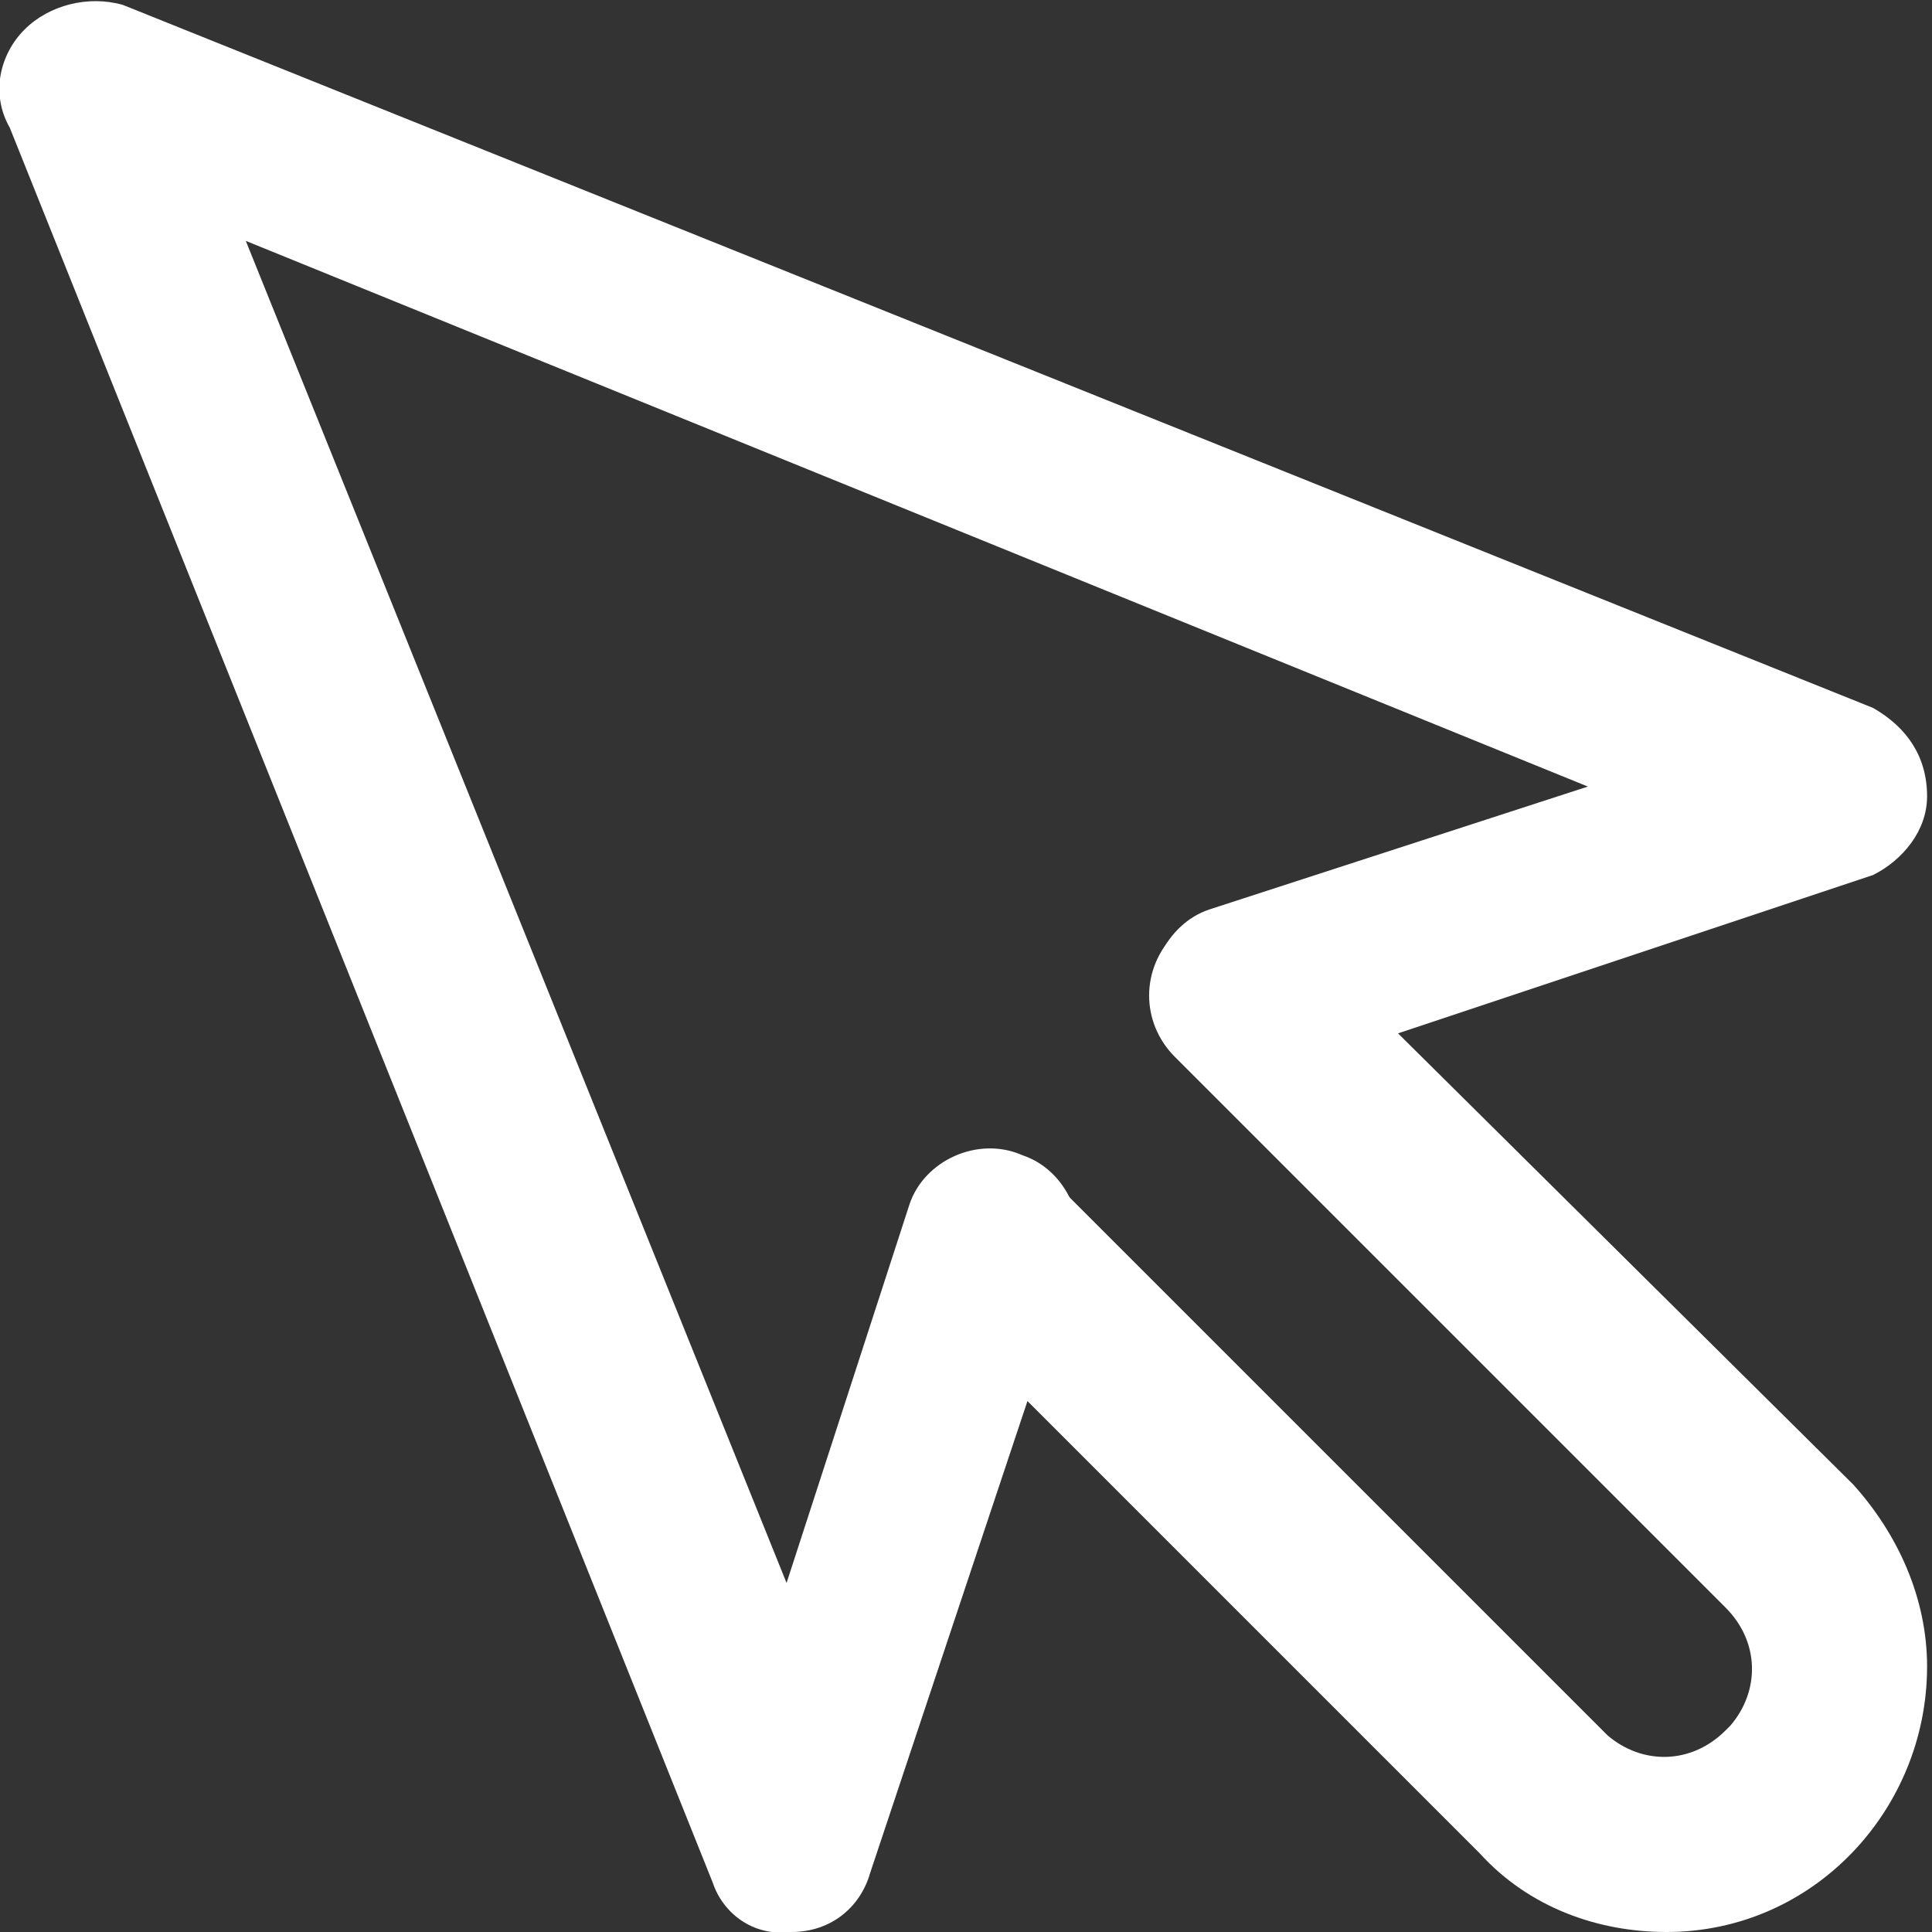 <?xml version="1.0" encoding="utf-8"?>
<!-- Generator: Adobe Illustrator 26.3.1, SVG Export Plug-In . SVG Version: 6.00 Build 0)  -->
<svg version="1.1" id="_4ad00a37fed9061b15fa892d451b1a6c"
	 xmlns="http://www.w3.org/2000/svg" xmlns:xlink="http://www.w3.org/1999/xlink" x="0px" y="0px" viewBox="0 0 39.3 39.3"
	 style="enable-background:new 0 0 39.3 39.3;" xml:space="preserve">
<rect x="0" y="0" width="39.3" height="39.3" fill="#333333" stroke="none"/>
<style type="text/css">
	.st0{fill:#FFFFFF;}
</style>
<path id="Path_29" class="st0" d="M16.1,39.3c0.8,0,1.4-0.5,1.6-1.2l4.1-12.3c0.4-0.9-0.1-2-1-2.3c-0.9-0.4-2,0.1-2.3,1c0,0,0,0,0,0
	l-2.5,7.7L5,4.9L32.3,16l-7.7,2.5c-0.9,0.3-1.4,1.4-1.1,2.3s1.4,1.4,2.3,1.1l0,0l12.3-4.1c0.6-0.3,1.1-0.9,1.1-1.6
	c0-0.8-0.4-1.4-1.1-1.8L2.5,0.1c-0.7-0.2-1.5,0-2,0.5C0,1.1-0.2,1.9,0.2,2.6l14.3,35.7C14.7,38.9,15.3,39.4,16.1,39.3z"/>
<path id="Path_30" class="st0" d="M33.9,39.3c3,0,5.3-2.5,5.3-5.4c0-1.4-0.6-2.7-1.5-3.7L26.4,19c-0.7-0.7-1.8-0.7-2.5,0
	c-0.7,0.7-0.7,1.8,0,2.5l0,0l11.2,11.2c0.7,0.7,0.7,1.7,0.1,2.4c0,0,0,0-0.1,0.1c-0.7,0.7-1.7,0.7-2.4,0.1c0,0,0,0-0.1-0.1L21.4,24
	c-0.7-0.7-1.7-0.7-2.4-0.1c0,0,0,0-0.1,0.1c-0.7,0.7-0.7,1.7-0.1,2.4c0,0,0,0,0.1,0.1l11.2,11.2C31.1,38.8,32.5,39.3,33.9,39.3
	L33.9,39.3z"/>
</svg>
